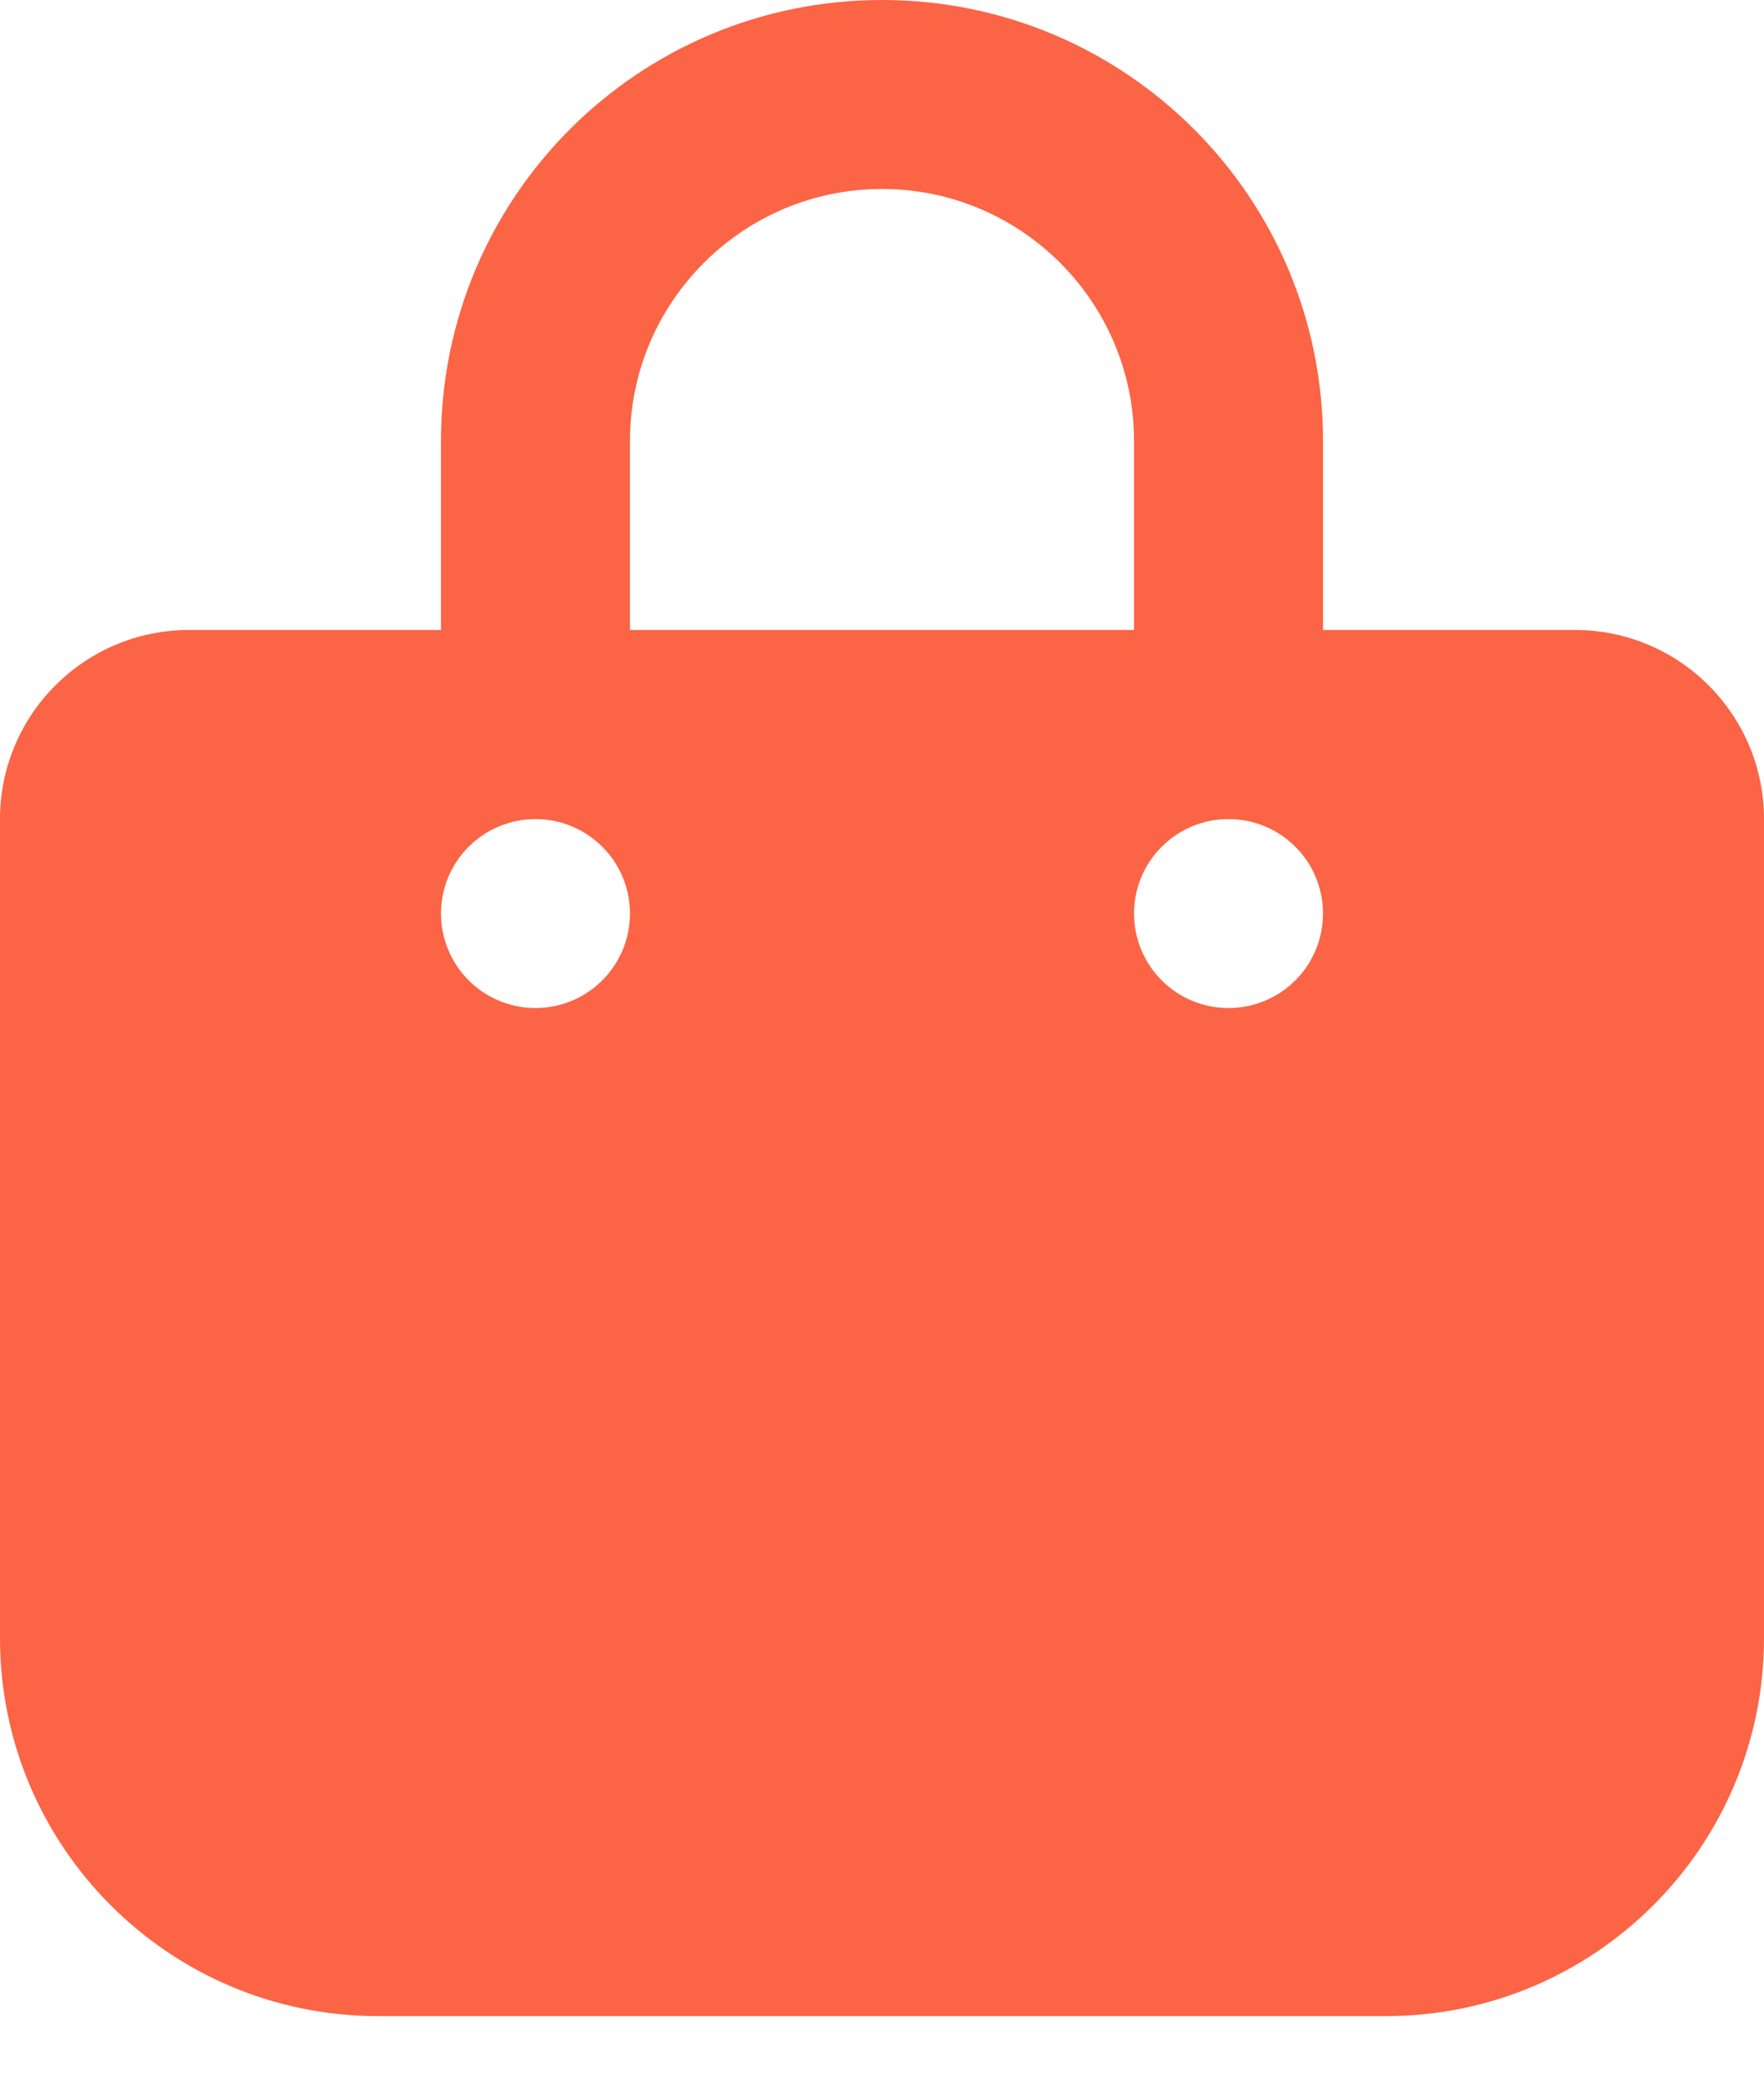 <?xml version="1.0" encoding="UTF-8"?> <svg xmlns="http://www.w3.org/2000/svg" width="16" height="19" viewBox="0 0 16 19" fill="none"><g clip-path="url(#clip0_10_2)"><path d="M5.714 4C5.714 2.739 6.739 1.714 8 1.714C9.261 1.714 10.286 2.739 10.286 4V5.714H5.714V4ZM4 5.714H1.714C0.768 5.714 0 6.482 0 7.429V14.857C0 16.75 1.536 18.286 3.429 18.286H12.571C14.464 18.286 16 16.75 16 14.857V7.429C16 6.482 15.232 5.714 14.286 5.714H12V4C12 1.789 10.211 0 8 0C5.789 0 4 1.789 4 4V5.714ZM4.857 7.429C5.084 7.429 5.302 7.519 5.463 7.68C5.624 7.84 5.714 8.058 5.714 8.286C5.714 8.513 5.624 8.731 5.463 8.892C5.302 9.053 5.084 9.143 4.857 9.143C4.63 9.143 4.412 9.053 4.251 8.892C4.09 8.731 4 8.513 4 8.286C4 8.058 4.09 7.84 4.251 7.68C4.412 7.519 4.63 7.429 4.857 7.429ZM10.286 8.286C10.286 8.058 10.376 7.84 10.537 7.68C10.697 7.519 10.915 7.429 11.143 7.429C11.37 7.429 11.588 7.519 11.749 7.68C11.91 7.84 12 8.058 12 8.286C12 8.513 11.91 8.731 11.749 8.892C11.588 9.053 11.37 9.143 11.143 9.143C10.915 9.143 10.697 9.053 10.537 8.892C10.376 8.731 10.286 8.513 10.286 8.286Z" fill="#FB6445"></path></g><defs><clipPath id="clip0_10_2"><rect width="16" height="18.286" fill="white"></rect></clipPath></defs></svg> 